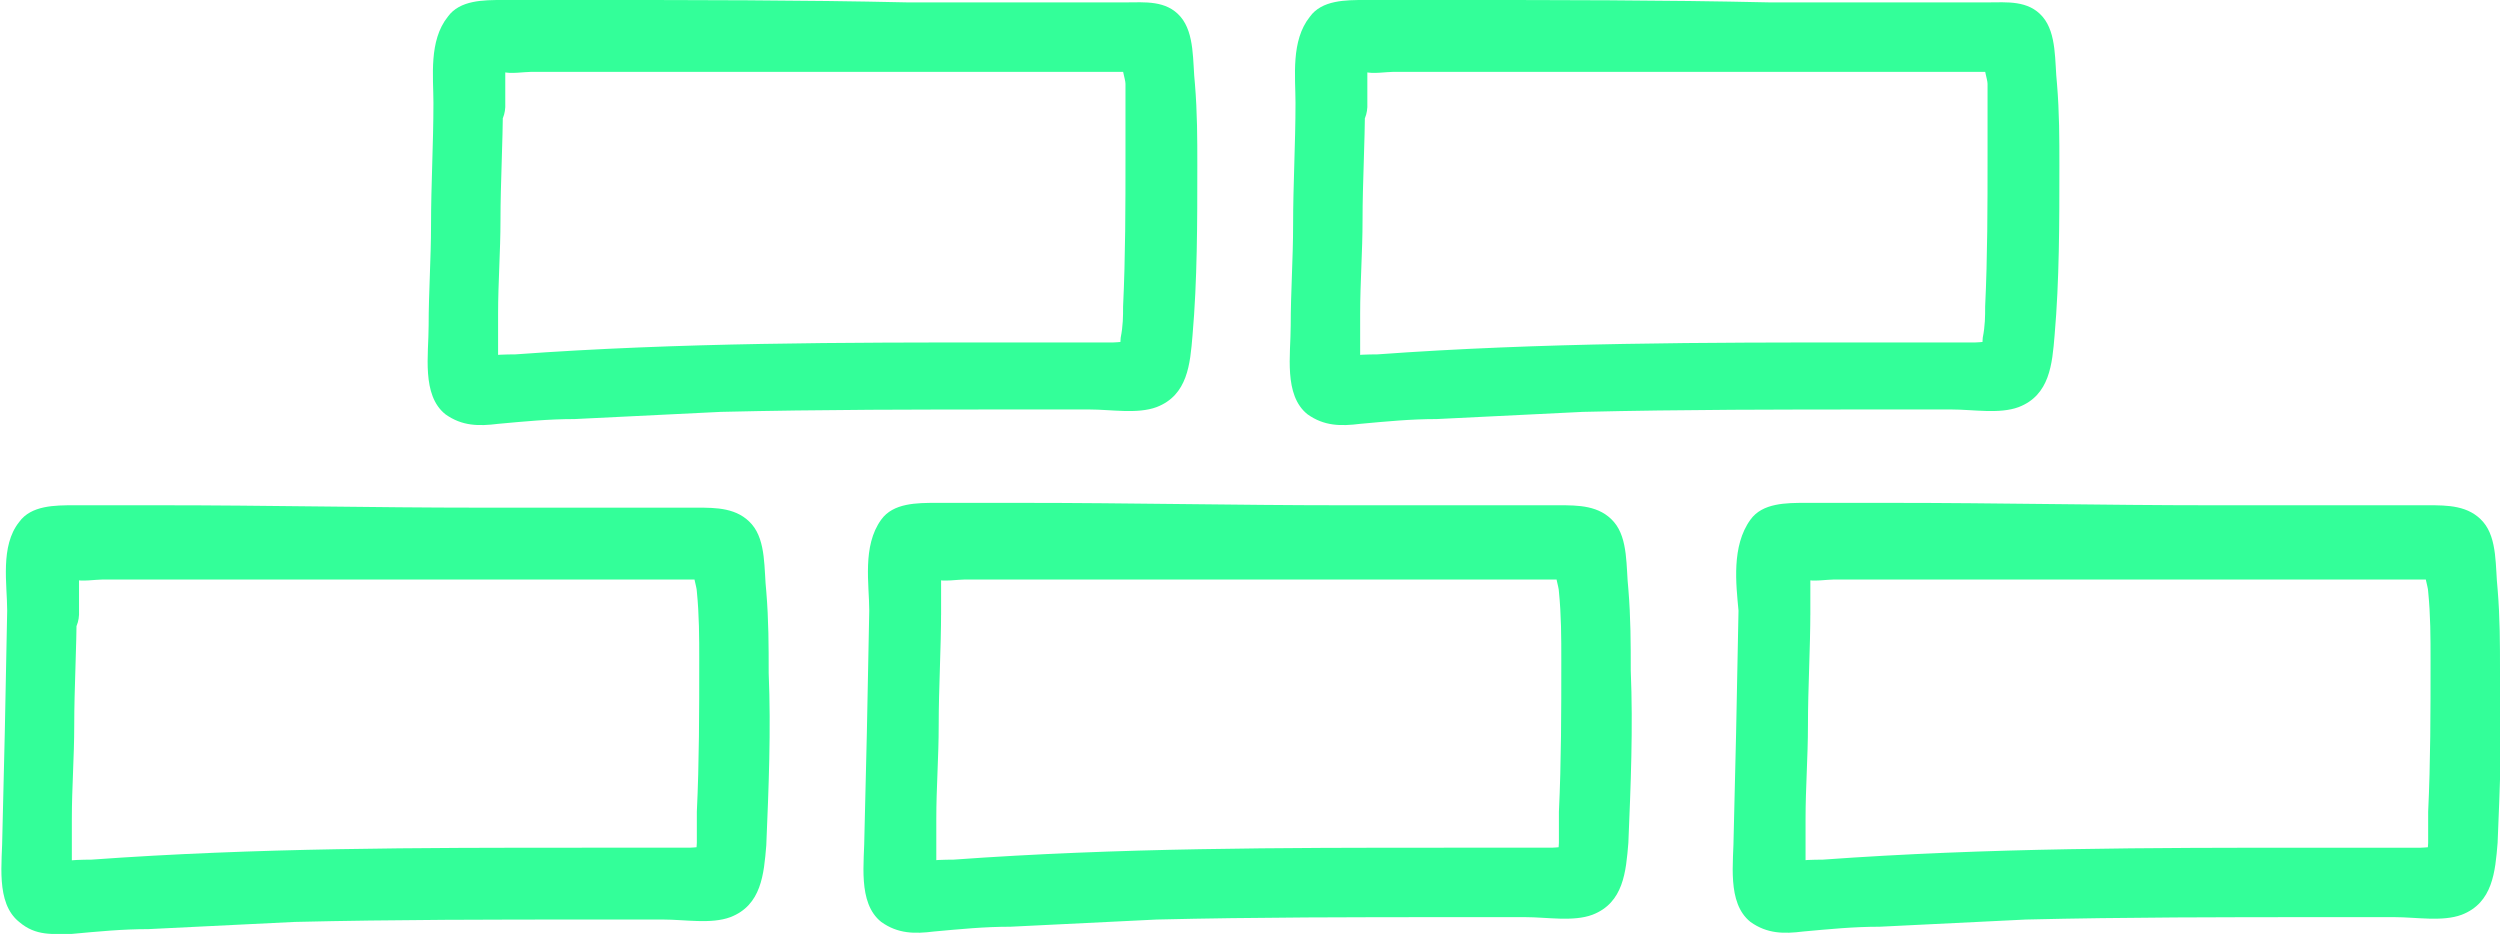 <?xml version="1.0" encoding="utf-8"?>
<!-- Generator: Adobe Illustrator 19.0.0, SVG Export Plug-In . SVG Version: 6.00 Build 0)  -->
<svg version="1.1" id="Layer_1" xmlns="http://www.w3.org/2000/svg" xmlns:xlink="http://www.w3.org/1999/xlink" x="0px" y="0px"
	 viewBox="0 0 104.4 39" style="enable-background:new 0 0 104.4 39;" xml:space="preserve">
<style type="text/css">
	.st0{fill:#33FF99;}
</style>
<path class="st0" d="M72.6,25.5l-0.1,5.1l-0.1,4.2c0,1.2-0.3,2.9,0.7,3.7c0.7,0.5,1.4,0.5,2.2,0.4c1.1-0.1,2.1-0.2,3.2-0.2
	c2-0.1,4.1-0.2,6.1-0.3c4.2-0.1,8.3-0.1,12.5-0.1c1,0,2,0,2.9,0c0.9,0,2,0.2,2.8-0.1c1.3-0.5,1.4-1.8,1.5-3c0.1-2.4,0.2-4.8,0.1-7.2
	c0-1.1,0-2.2-0.1-3.4c-0.1-0.9,0-2.1-0.6-2.8c-0.6-0.7-1.5-0.7-2.3-0.7c-1,0-2.1,0-3.2,0c-2,0-4,0-5.9,0c-4.4,0-8.8-0.1-13.3-0.1
	c-1.2,0-2.4,0-3.6,0c-0.8,0-1.8,0-2.3,0.7C72.3,22.8,72.5,24.4,72.6,25.5c0.1,1.9,3.1,1.9,3,0c0-0.3,0-0.7,0-1c0-0.2,0-0.5,0-0.7
	c0-0.1,0-0.2,0-0.3c-0.6,0.5-0.6,0.8-0.2,0.7c0.3,0.1,0.9,0,1.2,0c0.5,0,1,0,1.5,0c0.9,0,1.8,0,2.6,0c3.4,0,6.8,0,10.2,0
	c3.3,0,6.7,0,10,0c0.2,0,0.3,0,0.5,0c0.6,0.1,0.6,0,0.2-0.2c-0.3-0.4-0.4-0.1-0.3-0.2c-0.1,0.2,0.1,0.7,0.1,0.9
	c0.1,1,0.1,1.9,0.1,2.9c0,2.1,0,4.2-0.1,6.3c0,0.4,0,0.8,0,1.3c0,0.5-0.3,0.9,0.3,0.5c0.9-0.5-0.3-0.3-0.6-0.3c-0.5,0-1,0-1.5,0
	c-1,0-2,0-2.9,0c-6.9,0-13.7,0-20.6,0.5c-0.3,0-0.9,0-1.2,0.1c-0.5,0-0.4,0.2,0.5,0.5c0-0.2,0-0.3,0-0.5c0-0.6,0-1.2,0-1.8
	c0-1.3,0.1-2.6,0.1-3.9c0-1.6,0.1-3.2,0.1-4.8C75.6,23.6,72.6,23.6,72.6,25.5"/>
<path class="st0" d="M36.3,25.5l-0.1,5.1l-0.1,4.2c0,1.2-0.3,2.9,0.7,3.7c0.7,0.5,1.4,0.5,2.2,0.4c1.1-0.1,2.1-0.2,3.2-0.2
	c2-0.1,4.1-0.2,6.1-0.3c4.2-0.1,8.3-0.1,12.5-0.1c1,0,2,0,2.9,0c0.9,0,2,0.2,2.8-0.1c1.3-0.5,1.4-1.8,1.5-3c0.1-2.4,0.2-4.8,0.1-7.2
	c0-1.1,0-2.2-0.1-3.4c-0.1-0.9,0-2.1-0.6-2.8c-0.6-0.7-1.5-0.7-2.3-0.7c-1,0-2.1,0-3.2,0c-2,0-4,0-5.9,0c-4.4,0-8.8-0.1-13.3-0.1
	c-1.2,0-2.4,0-3.6,0c-0.8,0-1.8,0-2.3,0.7C36,22.8,36.3,24.4,36.3,25.5c0.1,1.9,3.1,1.9,3,0c0-0.3,0-0.7,0-1c0-0.2,0-0.5,0-0.7
	c0-0.1,0-0.2,0-0.3c-0.6,0.5-0.6,0.8-0.2,0.7c0.3,0.1,0.9,0,1.2,0c0.5,0,1,0,1.5,0c0.9,0,1.8,0,2.6,0c3.4,0,6.8,0,10.2,0
	c3.3,0,6.7,0,10,0c0.2,0,0.3,0,0.5,0c0.6,0.1,0.6,0,0.2-0.2C65,23.6,65,23.9,65,23.8c-0.1,0.2,0.1,0.7,0.1,0.9
	c0.1,1,0.1,1.9,0.1,2.9c0,2.1,0,4.2-0.1,6.3c0,0.4,0,0.8,0,1.3c0,0.5-0.3,0.9,0.3,0.5c0.9-0.5-0.3-0.3-0.6-0.3c-0.5,0-1,0-1.5,0
	c-1,0-2,0-2.9,0c-6.9,0-13.7,0-20.6,0.5c-0.3,0-0.9,0-1.2,0.1c-0.5,0-0.4,0.2,0.5,0.5c0-0.2,0-0.3,0-0.5c0-0.6,0-1.2,0-1.8
	c0-1.3,0.1-2.6,0.1-3.9c0-1.6,0.1-3.2,0.1-4.8C39.4,23.6,36.4,23.6,36.3,25.5"/>
<path class="st0" d="M0.3,25.5l-0.1,5.1l-0.1,4.2c0,1.2-0.3,2.9,0.7,3.7C1.5,39.1,2.2,39,3,39c1.1-0.1,2.1-0.2,3.2-0.2
	c2-0.1,4.1-0.2,6.1-0.3c4.2-0.1,8.3-0.1,12.5-0.1c1,0,2,0,2.9,0c0.9,0,2,0.2,2.8-0.1c1.3-0.5,1.4-1.8,1.5-3c0.1-2.4,0.2-4.8,0.1-7.2
	c0-1.1,0-2.2-0.1-3.4c-0.1-0.9,0-2.1-0.6-2.8c-0.6-0.7-1.5-0.7-2.3-0.7c-1,0-2.1,0-3.2,0c-2,0-4,0-5.9,0c-4.4,0-8.8-0.1-13.3-0.1
	c-1.2,0-2.4,0-3.6,0c-0.8,0-1.8,0-2.3,0.7C0,22.8,0.3,24.4,0.3,25.5c0.1,1.9,3.1,1.9,3,0c0-0.3,0-0.7,0-1c0-0.2,0-0.5,0-0.7
	c0-0.1,0-0.2,0-0.3c-0.6,0.5-0.6,0.8-0.2,0.7c0.3,0.1,0.9,0,1.2,0c0.5,0,1,0,1.5,0c0.9,0,1.8,0,2.6,0c3.4,0,6.8,0,10.2,0
	c3.3,0,6.7,0,10,0c0.2,0,0.3,0,0.5,0c0.6,0.1,0.6,0,0.2-0.2C29,23.6,29,23.9,29,23.8c-0.1,0.2,0.1,0.7,0.1,0.9
	c0.1,1,0.1,1.9,0.1,2.9c0,2.1,0,4.2-0.1,6.3c0,0.4,0,0.8,0,1.3c0,0.5-0.3,0.9,0.3,0.5c0.9-0.5-0.3-0.3-0.6-0.3c-0.5,0-1,0-1.5,0
	c-1,0-2,0-2.9,0c-6.9,0-13.7,0-20.6,0.5c-0.3,0-0.9,0-1.2,0.1C2,36,2.2,36.2,3,36.5c0-0.2,0-0.3,0-0.5c0-0.6,0-1.2,0-1.8
	c0-1.3,0.1-2.6,0.1-3.9c0-1.6,0.1-3.2,0.1-4.8C3.4,23.6,0.4,23.6,0.3,25.5"/>
<path class="st0" d="M54.1,4.3c0,1.7-0.1,3.4-0.1,5.1c0,1.4-0.1,2.8-0.1,4.2c0,1.2-0.3,2.9,0.7,3.7c0.7,0.5,1.4,0.5,2.2,0.4
	c1.1-0.1,2.1-0.2,3.2-0.2c2-0.1,4.1-0.2,6.1-0.3c4.2-0.1,8.3-0.1,12.5-0.1c1,0,2,0,2.9,0c0.9,0,2,0.2,2.8-0.1c1.3-0.5,1.4-1.8,1.5-3
	C86,11.7,86,9.3,86,6.9c0-1.1,0-2.2-0.1-3.4c-0.1-0.9,0-2.1-0.6-2.8C84.7,0,83.8,0.1,83,0.1c-1,0-2.1,0-3.2,0c-2,0-4,0-5.9,0
	C69.4,0,65,0,60.6,0c-1.2,0-2.4,0-3.6,0c-0.8,0-1.8,0-2.3,0.7C53.9,1.7,54.1,3.2,54.1,4.3c0.1,1.9,3.1,1.9,3,0c0-0.3,0-0.7,0-1
	c0-0.2,0-0.5,0-0.7c0-0.1,0-0.2,0-0.3C56.5,2.9,56.5,3.1,57,3c0.3,0.1,0.9,0,1.2,0c0.5,0,1,0,1.5,0c0.9,0,1.8,0,2.6,0
	c3.4,0,6.8,0,10.2,0c3.3,0,6.7,0,10,0c0.2,0,0.3,0,0.5,0c0.6,0.1,0.6,0,0.2-0.2c-0.3-0.4-0.4-0.1-0.3-0.2c-0.1,0.2,0.1,0.7,0.1,0.9
	C83,4.5,83,5.5,83,6.5c0,2.1,0,4.2-0.1,6.3c0,0.4,0,0.8-0.1,1.3c0,0.5-0.3,0.9,0.3,0.5c0.9-0.5-0.3-0.3-0.6-0.3c-0.5,0-1,0-1.5,0
	c-1,0-2,0-2.9,0c-6.9,0-13.7,0-20.6,0.5c-0.3,0-0.9,0-1.2,0.1c-0.5,0-0.4,0.2,0.5,0.5c0-0.2,0-0.3,0-0.5c0-0.6,0-1.2,0-1.8
	c0-1.3,0.1-2.6,0.1-3.9c0-1.6,0.1-3.2,0.1-4.8C57.2,2.4,54.2,2.4,54.1,4.3"/>
<path class="st0" d="M18.1,4.3c0,1.7-0.1,3.4-0.1,5.1c0,1.4-0.1,2.8-0.1,4.2c0,1.2-0.3,2.9,0.7,3.7c0.7,0.5,1.4,0.5,2.2,0.4
	c1.1-0.1,2.1-0.2,3.2-0.2c2-0.1,4.1-0.2,6.1-0.3c4.2-0.1,8.3-0.1,12.5-0.1c1,0,2,0,2.9,0c0.9,0,2,0.2,2.8-0.1c1.3-0.5,1.4-1.8,1.5-3
	C50,11.7,50,9.3,50,6.9c0-1.1,0-2.2-0.1-3.4c-0.1-0.9,0-2.1-0.6-2.8C48.7,0,47.8,0.1,47,0.1c-1,0-2.1,0-3.2,0c-2,0-4,0-5.9,0
	C33.4,0,29,0,24.6,0c-1.2,0-2.4,0-3.6,0c-0.8,0-1.8,0-2.3,0.7C17.9,1.7,18.1,3.2,18.1,4.3c0.1,1.9,3.1,1.9,3,0c0-0.3,0-0.7,0-1
	c0-0.2,0-0.5,0-0.7c0-0.1,0-0.2,0-0.3C20.5,2.9,20.5,3.1,21,3c0.3,0.1,0.9,0,1.2,0c0.5,0,1,0,1.5,0c0.9,0,1.8,0,2.6,0
	c3.4,0,6.8,0,10.2,0c3.3,0,6.7,0,10,0c0.2,0,0.3,0,0.5,0c0.6,0.1,0.6,0,0.2-0.2c-0.3-0.4-0.4-0.1-0.3-0.2c-0.1,0.2,0.1,0.7,0.1,0.9
	C47,4.5,47,5.5,47,6.5c0,2.1,0,4.2-0.1,6.3c0,0.4,0,0.8-0.1,1.3c0,0.5-0.3,0.9,0.3,0.5c0.9-0.5-0.3-0.3-0.6-0.3c-0.5,0-1,0-1.5,0
	c-1,0-2,0-2.9,0c-6.9,0-13.7,0-20.6,0.5c-0.3,0-0.9,0-1.2,0.1c-0.5,0-0.4,0.2,0.5,0.5c0-0.2,0-0.3,0-0.5c0-0.6,0-1.2,0-1.8
	c0-1.3,0.1-2.6,0.1-3.9c0-1.6,0.1-3.2,0.1-4.8C21.2,2.4,18.2,2.4,18.1,4.3"/>
</svg>
